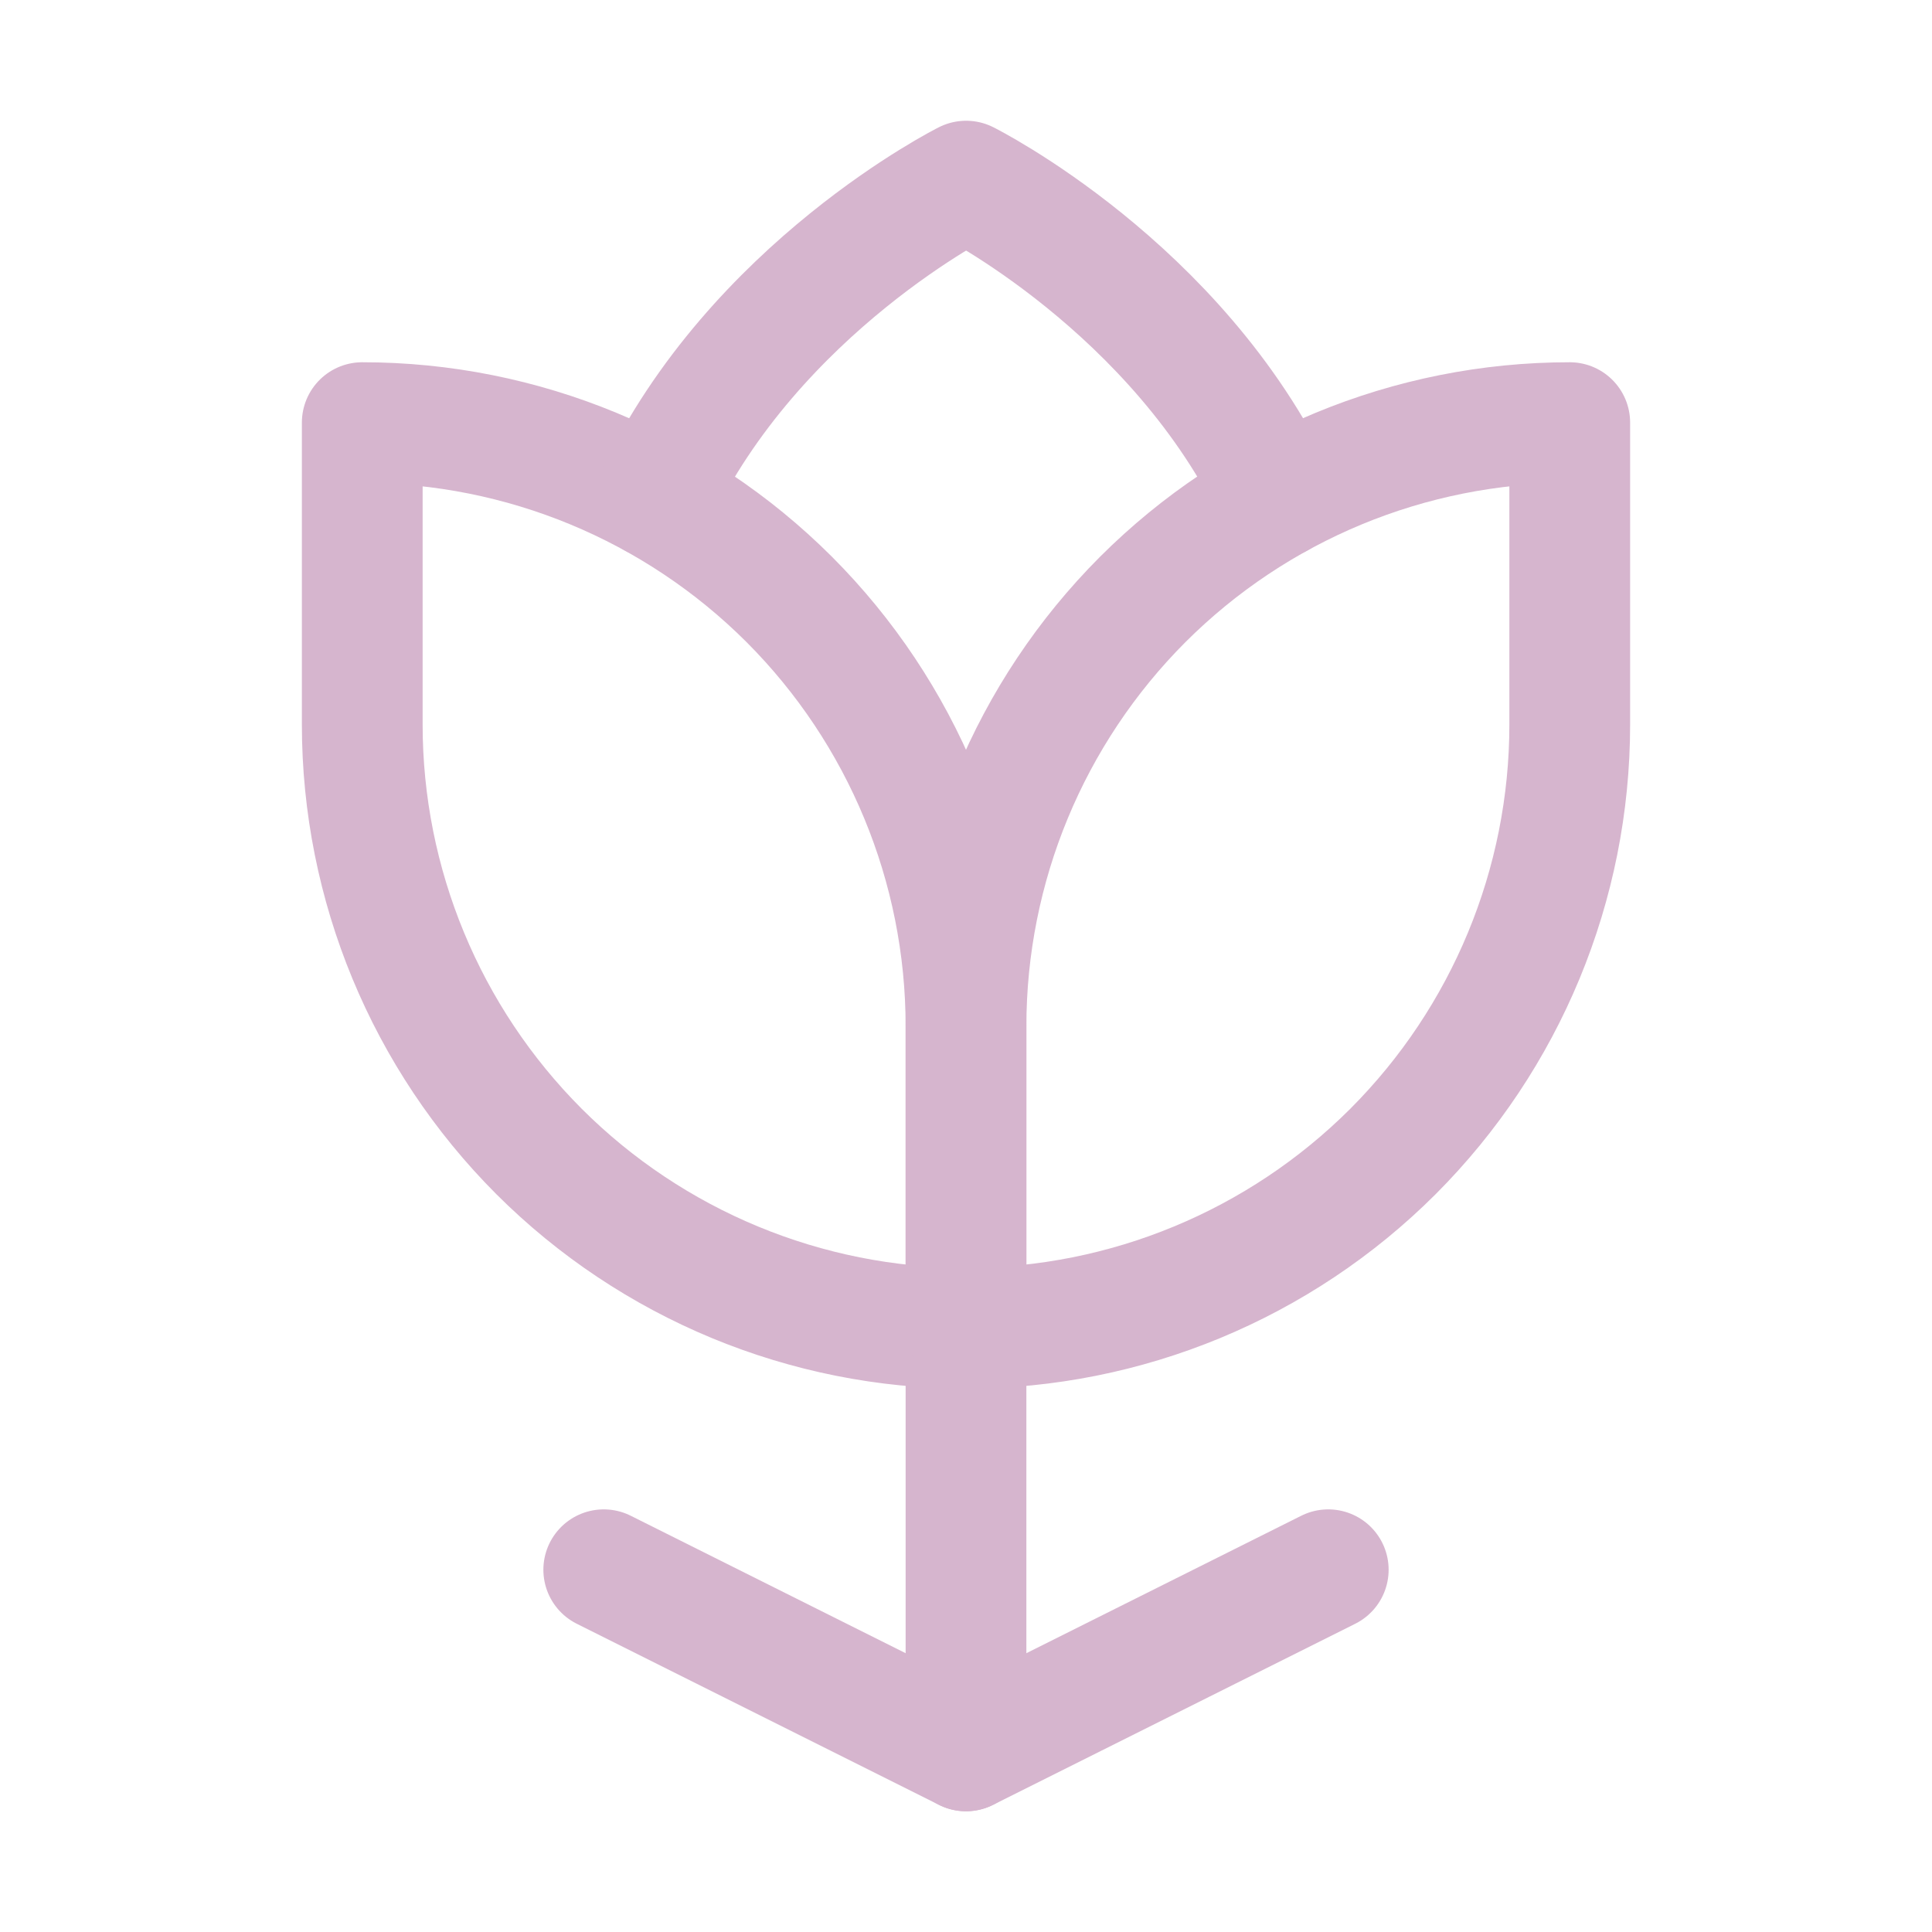 <?xml version="1.0" encoding="UTF-8"?> <svg xmlns="http://www.w3.org/2000/svg" width="16" height="16" viewBox="0 0 16 16" fill="none"><g clip-path="url(#clip0_187_2420)"><path d="M8 14.5V11" stroke="#D6B5CE" stroke-linecap="round" stroke-linejoin="round"></path><path d="M3 3.5C4.326 3.5 5.598 4.027 6.536 4.964C7.473 5.902 8 7.174 8 8.5V11C6.674 11 5.402 10.473 4.464 9.536C3.527 8.598 3 7.326 3 6V3.5Z" stroke="#D6B5CE" stroke-linecap="round" stroke-linejoin="round"></path><path d="M8 11V8.5C8 7.174 8.527 5.902 9.464 4.964C10.402 4.027 11.674 3.5 13 3.5L13 6C13 7.326 12.473 8.598 11.536 9.536C10.598 10.473 9.326 11 8 11Z" stroke="#D6B5CE" stroke-linecap="round" stroke-linejoin="round"></path><path d="M5 13L8 14.5L11 13" stroke="#D6B5CE" stroke-linecap="round" stroke-linejoin="round"></path><path d="M5.424 4.125C6.251 2.375 8.001 1.5 8.001 1.5C8.001 1.5 9.751 2.375 10.578 4.125" stroke="#D6B5CE" stroke-linecap="round" stroke-linejoin="round"></path></g><defs><clipPath id="clip0_187_2420"><rect width="16" height="16" fill="white"></rect></clipPath></defs></svg> 